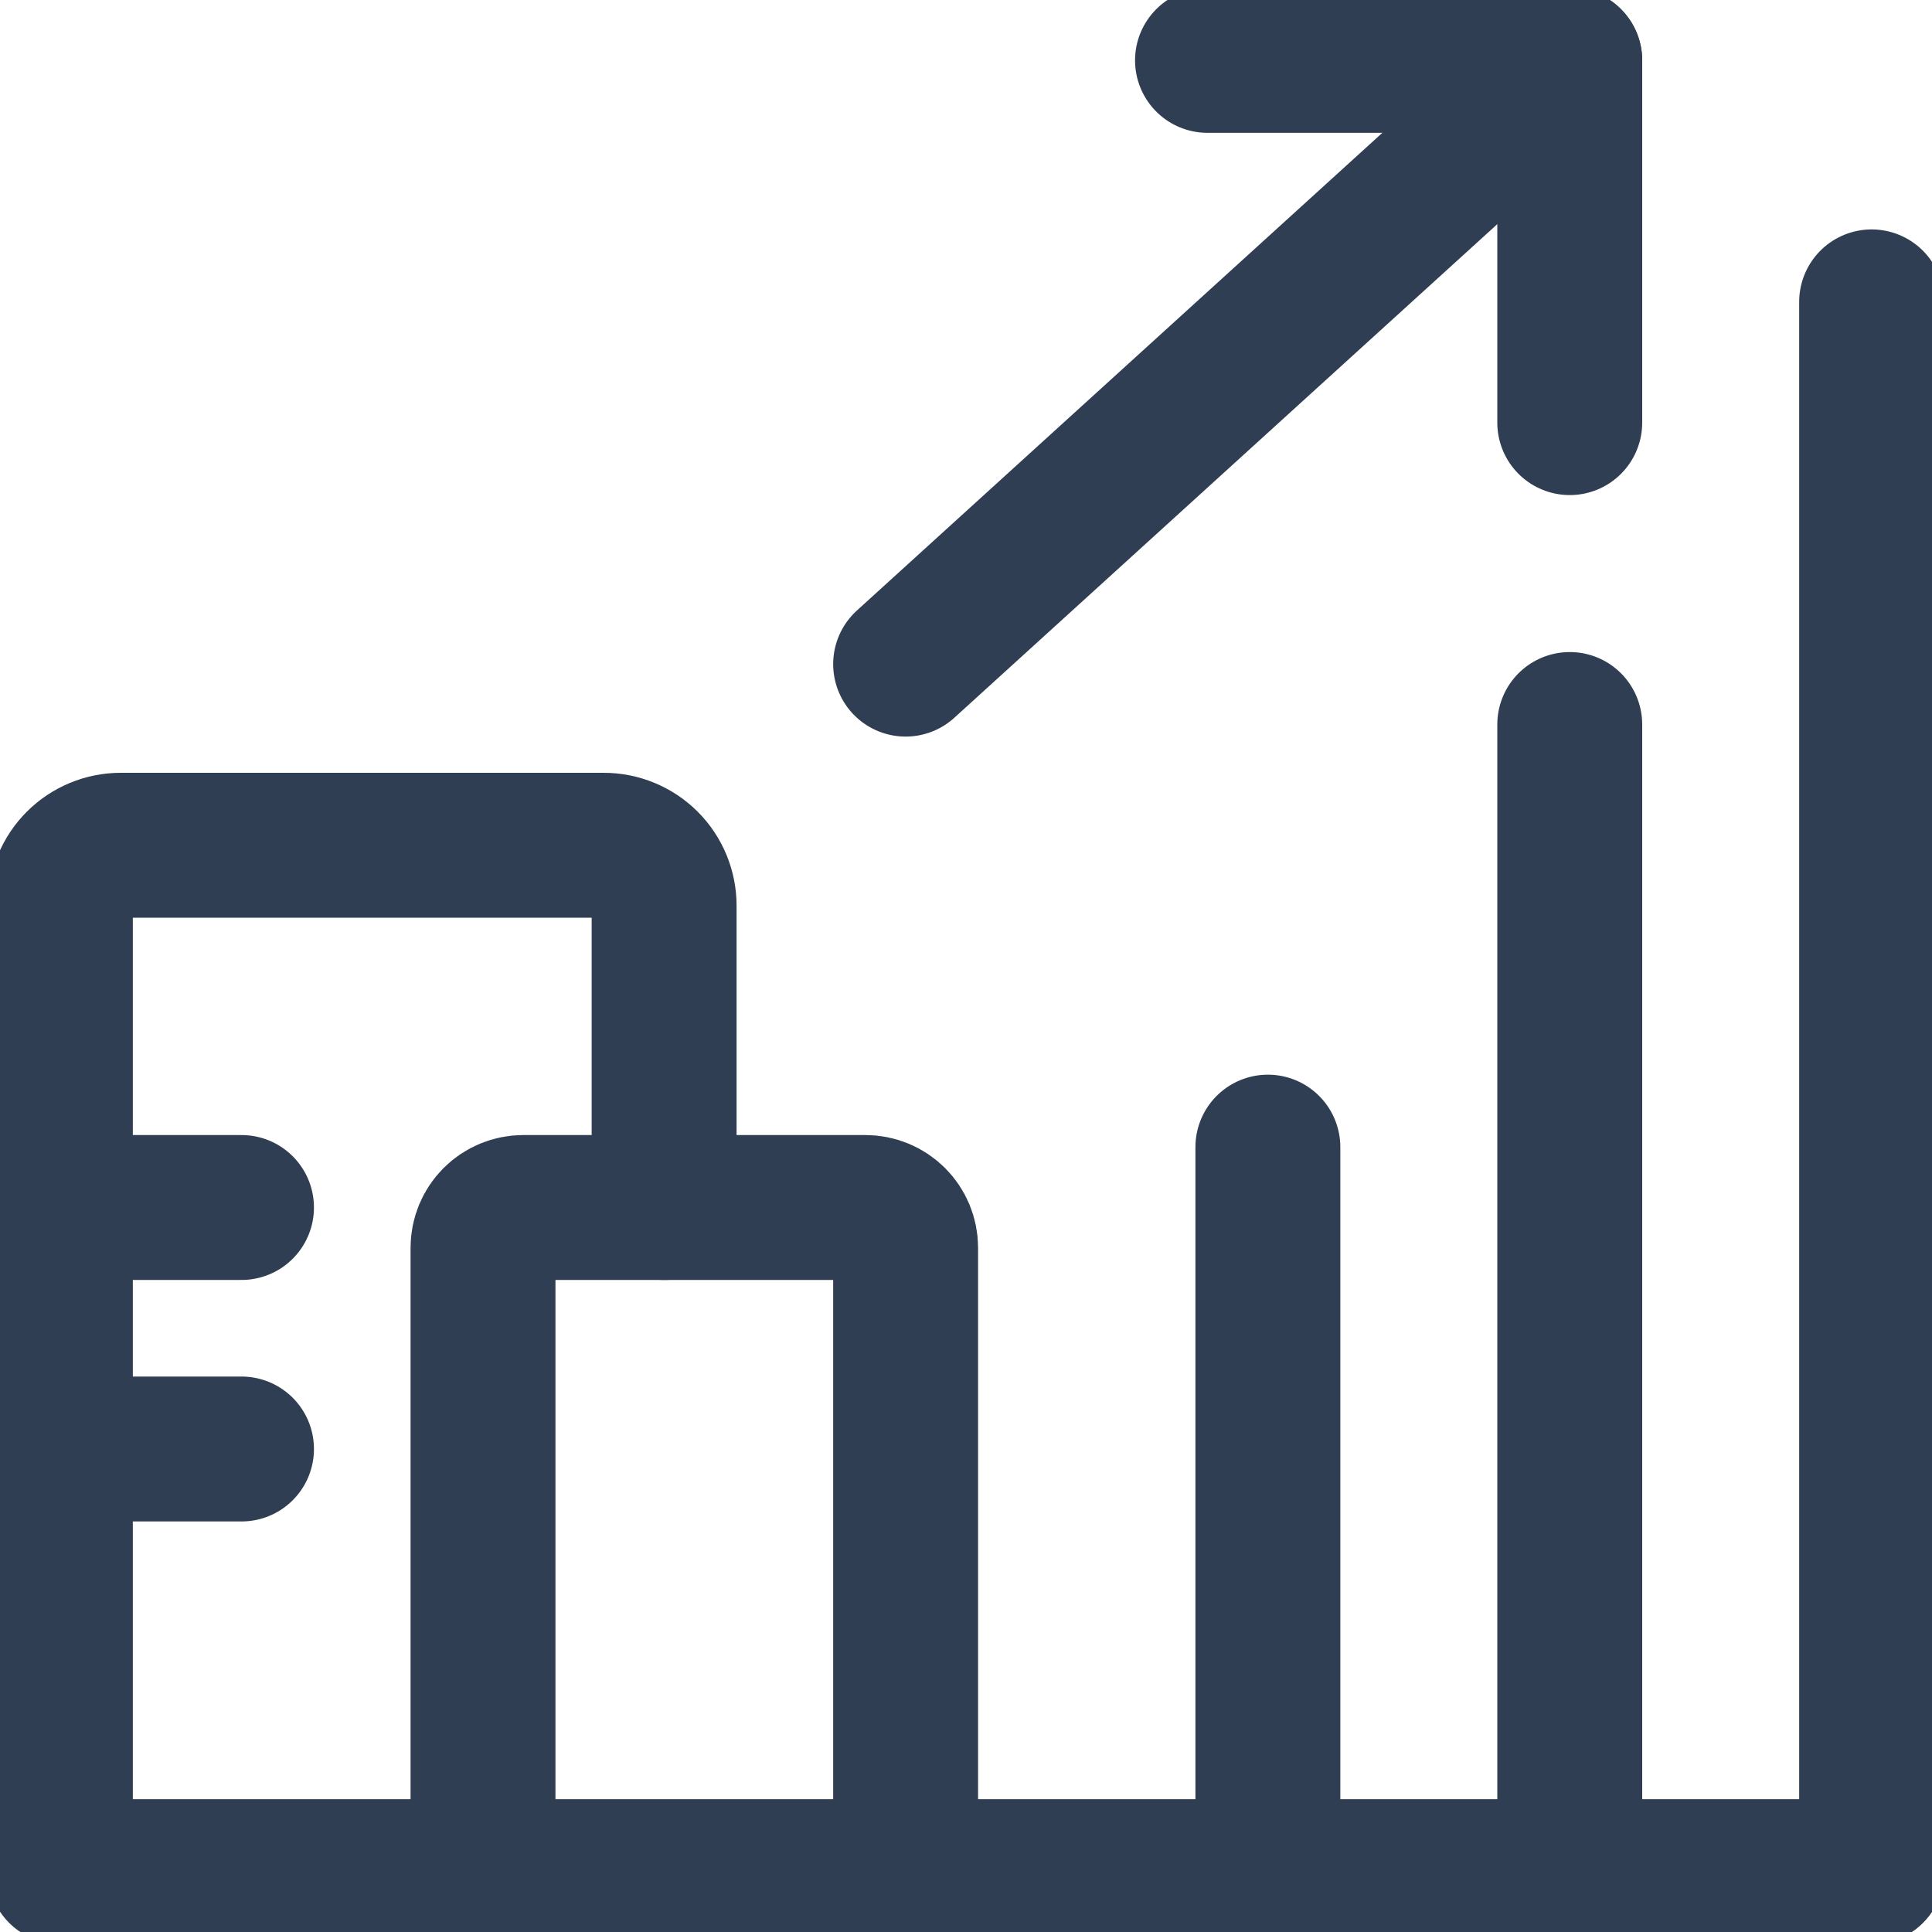 <svg width="20" height="20" viewBox="0 0 20 20" fill="none" xmlns="http://www.w3.org/2000/svg">
<g clip-path="url(#clip0_9849_91)">
<path d="M9.375 6.875L16.25 0.625" stroke="#2F3E52" stroke-width="1.5" stroke-linecap="round" stroke-linejoin="round"/>
<path d="M12.5 0.625H16.25V4.375" stroke="#2F3E52" stroke-width="1.5" stroke-linecap="round" stroke-linejoin="round"/>
<path d="M19.375 3.125V19.375" stroke="#2F3E52" stroke-width="1.5" stroke-linecap="round" stroke-linejoin="round"/>
<path d="M16.25 7.5V19.375" stroke="#2F3E52" stroke-width="1.5" stroke-linecap="round" stroke-linejoin="round"/>
<path d="M13.125 11.875V19.375" stroke="#2F3E52" stroke-width="1.5" stroke-linecap="round" stroke-linejoin="round"/>
<path d="M19.375 19.375H9.375" stroke="#2F3E52" stroke-width="1.5" stroke-linecap="round" stroke-linejoin="round"/>
<path d="M9.375 19.375H5L5 12.917C5 12.806 5.044 12.7 5.122 12.622C5.2 12.544 5.306 12.5 5.417 12.5H8.958C9.069 12.5 9.175 12.544 9.253 12.622C9.331 12.7 9.375 12.806 9.375 12.917V19.375Z" stroke="#2F3E52" stroke-width="1.5" stroke-linecap="round" stroke-linejoin="round"/>
<path d="M5 19.375H0.625L0.625 9.375C0.625 9.209 0.691 9.05 0.808 8.933C0.925 8.816 1.084 8.75 1.25 8.75H6.25C6.416 8.75 6.575 8.816 6.692 8.933C6.809 9.05 6.875 9.209 6.875 9.375V12.5" stroke="#2F3E52" stroke-width="1.5" stroke-linecap="round" stroke-linejoin="round"/>
<path d="M2.5 12.5H0.625" stroke="#2F3E52" stroke-width="1.5" stroke-linecap="round" stroke-linejoin="round"/>
<path d="M2.5 15H0.625" stroke="#2F3E52" stroke-width="1.5" stroke-linecap="round" stroke-linejoin="round"/>
</g>
<defs>
<clipPath id="clip0_9849_91">
<rect width="20" height="20" fill="white"/>
</clipPath>
</defs>
</svg>
